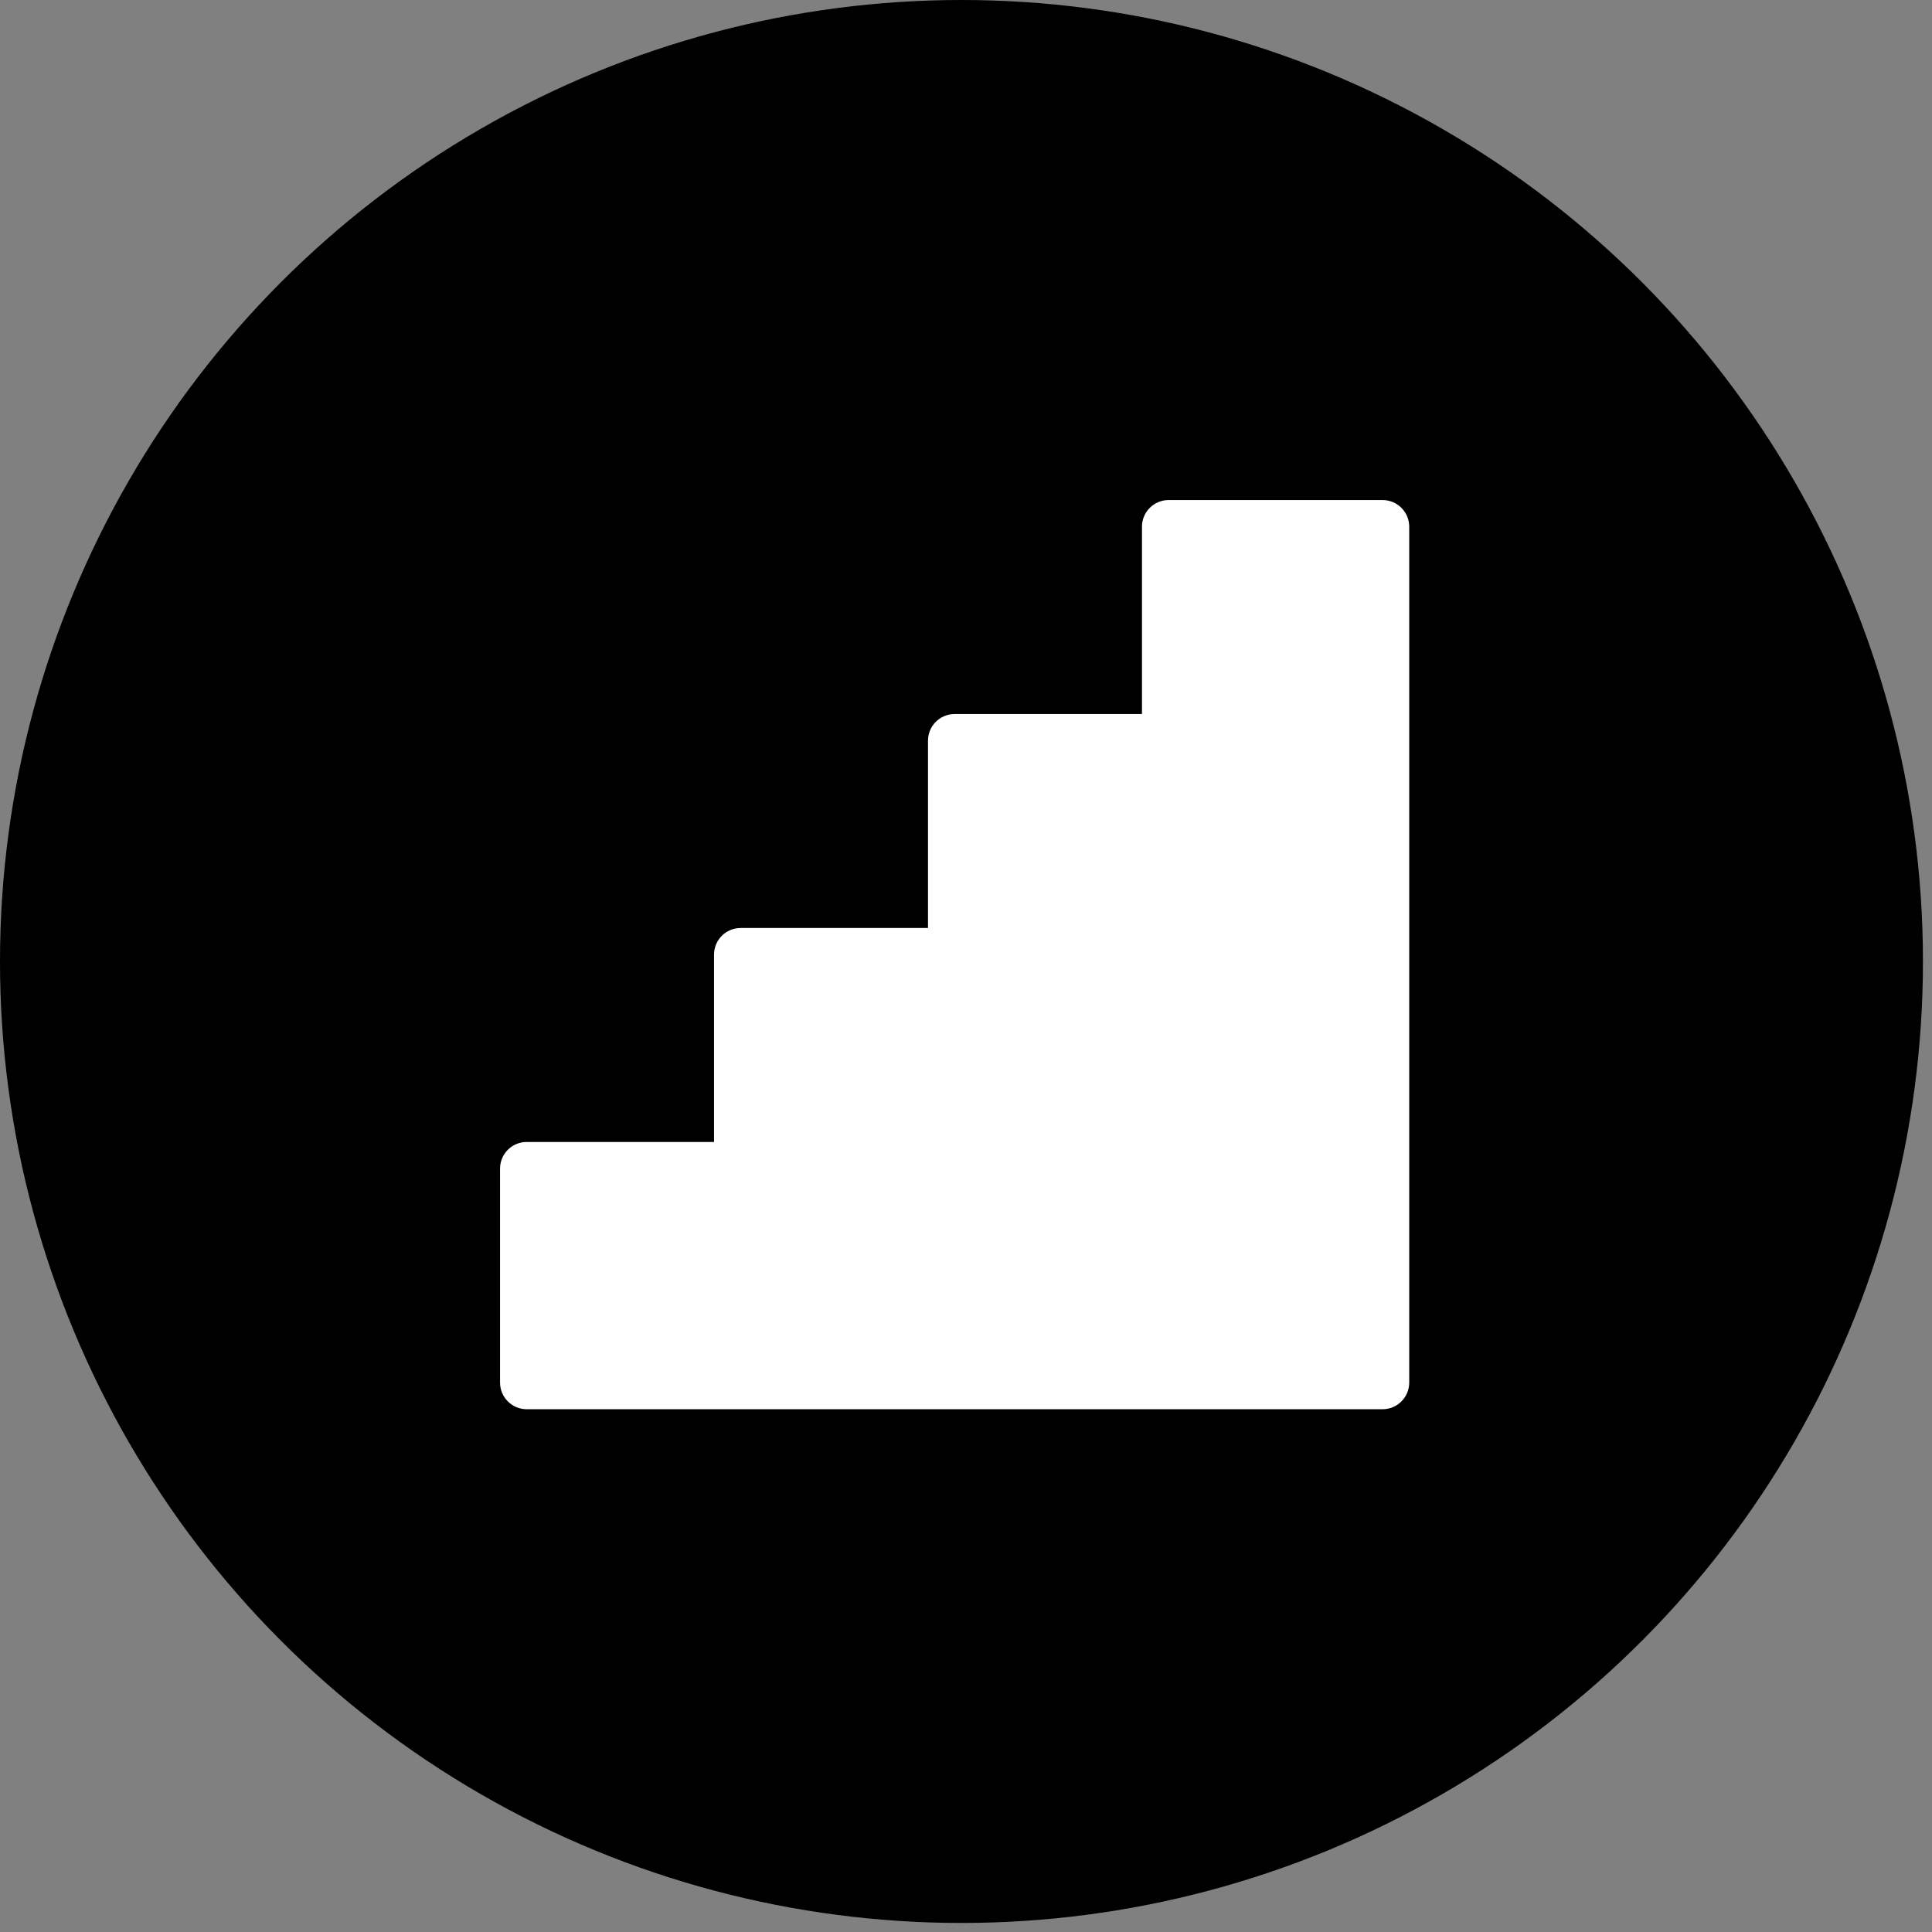 <svg xmlns="http://www.w3.org/2000/svg" width="85" height="85" viewBox="0 0 85 85" fill="none"><rect x="0" y="0" width="85" height="85" fill="#808080" stroke="none"/><circle cx="42.301" cy="42.301" r="42.301" fill="black"></circle><g clip-path="url(#clip0_343_556)"><path d="M60.828 22H51.414C50.767 22 50.242 22.525 50.242 23.172V31.414H42C41.353 31.414 40.828 31.939 40.828 32.586V40.828H32.586C31.939 40.828 31.414 41.353 31.414 42V50.242H23.172C22.525 50.242 22 50.767 22 51.414V60.828C22 61.475 22.525 62 23.172 62H60.828C61.475 62 62 61.475 62 60.828V23.172C62 22.525 61.475 22 60.828 22Z" fill="white"></path></g><defs><clipPath id="clip0_343_556"><rect width="40" height="40" fill="white" transform="translate(22 22)"></rect></clipPath></defs></svg>